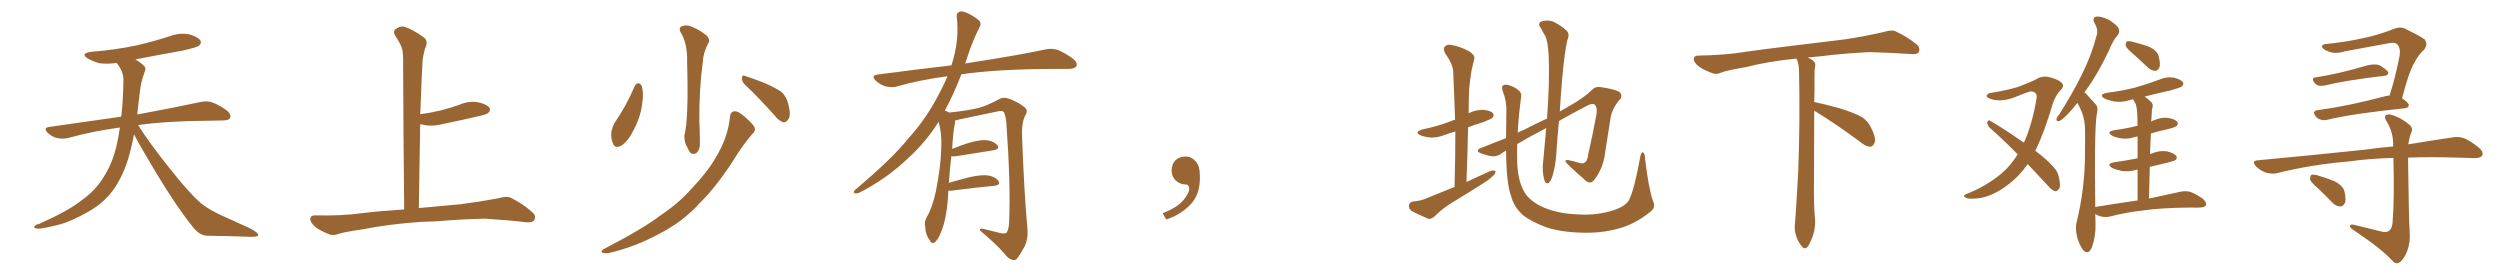 <svg xmlns="http://www.w3.org/2000/svg" xmlns:xlink="http://www.w3.org/1999/xlink" width="1350" height="150"><path fill="#996633" padding="10" d="M72.36 72.51L72.36 72.51L72.36 72.51Q71.19 78.96 69.29 85.55L69.29 85.55Q65.92 96.39 60.50 103.42L60.50 103.42Q55.81 109.57 48.34 113.96L48.34 113.96Q38.67 119.53 31.93 121.29L31.93 121.29Q22.56 123.63 20.21 123.49L20.21 123.49Q17.72 123.05 18.60 122.17L18.60 122.17Q19.04 121.44 21.24 120.85L21.24 120.85Q36.77 113.96 43.95 108.25L43.95 108.25Q51.56 102.83 55.66 96.09L55.66 96.09Q61.67 87.01 63.87 74.12L63.87 74.12Q64.31 71.48 64.75 68.85L64.75 68.85Q49.80 70.90 36.62 74.56L36.62 74.56Q33.98 75.15 30.76 74.56L30.76 74.56Q27.98 73.83 25.63 71.63L25.63 71.63Q23.29 68.99 26.51 68.55L26.51 68.55Q47.31 65.63 65.48 62.99L65.48 62.99Q66.50 54.05 66.65 43.07L66.65 43.07Q66.65 38.53 62.99 33.98L62.99 33.98Q58.01 34.72 53.61 34.13L53.61 34.13Q50.10 33.11 47.46 31.64L47.46 31.64Q43.07 28.86 49.22 27.98L49.22 27.98Q62.11 26.95 73.24 24.61L73.24 24.61Q83.06 22.41 92.29 19.34L92.29 19.34Q97.41 17.58 102.39 18.60L102.39 18.60Q107.23 20.07 108.25 21.97L108.25 21.97Q108.98 23.29 107.52 24.61L107.52 24.61Q106.35 25.63 98.29 27.39L98.29 27.39Q85.11 29.74 73.10 32.08L73.10 32.08Q75.88 33.69 77.64 35.45L77.64 35.45Q79.10 36.62 78.22 38.53L78.22 38.53Q75.88 44.82 75.44 50.24L75.44 50.24Q75 53.61 74.56 57.57L74.56 57.57Q74.27 59.62 74.12 61.82L74.12 61.82Q95.51 57.86 108.25 55.08L108.25 55.08Q111.62 54.35 114.40 55.22L114.40 55.22Q117.92 56.40 122.46 59.62L122.46 59.62Q125.10 61.82 124.22 63.72L124.22 63.72Q123.49 65.04 120.41 65.04L120.41 65.04Q116.89 65.19 112.94 65.19L112.94 65.19Q90.09 65.33 74.56 67.53L74.56 67.53Q80.86 77.49 91.55 90.82L91.55 90.82Q102.39 104.59 108.69 109.86L108.69 109.86Q113.38 113.67 121.88 117.33L121.88 117.33Q128.47 120.41 134.77 123.19L134.77 123.19Q139.60 125.68 139.45 127.00L139.45 127.00Q139.31 128.03 134.77 127.88L134.77 127.88Q124.07 127.44 111.62 127.29L111.62 127.29Q107.37 127.00 103.71 122.02L103.71 122.02Q95.36 111.62 84.38 93.46L84.38 93.46Q75.59 78.81 72.36 72.51ZM227.34 119.82L227.34 119.82L227.34 119.82Q210.21 121.00 196.14 123.78L196.14 123.78Q185.30 125.39 182.96 126.27L182.96 126.27Q180.03 127.29 178.27 126.71L178.27 126.71Q173.14 124.80 170.36 122.61L170.36 122.61Q167.43 120.12 167.58 118.21L167.58 118.21Q167.72 116.31 170.07 116.31L170.07 116.31Q185.01 116.60 195.26 115.14L195.26 115.14Q203.17 114.11 218.26 113.09L218.26 113.09Q217.82 71.63 217.68 34.72L217.68 34.72Q217.82 29.74 217.24 26.66L217.24 26.66Q216.50 23.88 213.28 19.04L213.28 19.04Q212.26 17.29 213.28 15.97L213.28 15.97Q215.77 13.92 218.12 14.36L218.12 14.36Q222.95 15.82 229.10 20.36L229.10 20.36Q231.45 22.56 229.54 26.07L229.54 26.07Q228.66 29.44 228.22 32.23L228.22 32.23Q227.64 41.89 227.05 59.47L227.05 59.47Q226.90 60.64 226.90 61.67L226.90 61.67Q232.62 60.94 238.04 59.62L238.04 59.62Q243.31 58.30 248.14 56.54L248.14 56.54Q253.13 54.35 258.11 55.22L258.11 55.22Q262.94 56.25 264.26 58.15L264.26 58.15Q265.14 59.62 263.67 60.94L263.67 60.94Q263.09 61.67 258.69 62.70L258.69 62.70Q249.17 64.89 239.94 66.80L239.94 66.80Q234.81 68.26 229.98 67.68L229.98 67.68Q228.37 67.24 226.90 67.09L226.90 67.09Q226.61 88.48 226.17 112.35L226.17 112.35Q234.38 111.62 248.58 110.30L248.58 110.30Q258.98 108.98 269.09 107.08L269.09 107.08Q273.49 105.76 275.83 106.79L275.83 106.79Q282.86 110.30 287.70 114.84L287.70 114.84Q289.75 116.75 288.43 118.95L288.43 118.95Q287.40 120.41 283.45 119.97L283.45 119.97Q275.83 118.95 261.62 118.07L261.62 118.07Q251.07 118.36 242.72 118.95L242.72 118.95Q235.25 119.68 227.34 119.82ZM342.77 46.44L342.77 46.44Q343.36 45.12 344.82 44.97L344.82 44.97Q346.00 45.12 346.58 46.58L346.58 46.58Q347.75 50.68 346.73 56.10L346.73 56.10Q346.00 63.13 341.89 70.75L341.89 70.75Q339.40 75.88 335.74 78.52L335.74 78.52Q332.08 80.57 331.05 77.49L331.05 77.49Q329.74 75 330.18 70.90L330.18 70.90Q330.76 68.41 331.79 66.50L331.79 66.50Q338.23 57.13 342.77 46.44ZM367.38 17.14L367.38 17.14Q366.36 14.65 368.55 14.06L368.55 14.06Q370.90 13.18 373.68 14.50L373.68 14.50Q378.08 16.26 381.74 19.34L381.74 19.34Q383.64 21.53 382.62 23.00L382.62 23.00Q379.69 28.71 379.54 33.25L379.54 33.25Q377.49 48.49 377.64 65.33L377.64 65.33Q377.93 70.61 377.93 76.32L377.93 76.32Q378.22 80.86 376.03 82.62L376.03 82.62Q373.54 84.08 372.07 81.45L372.07 81.45Q371.19 79.54 370.31 78.08L370.31 78.08Q369.43 75.44 369.58 73.10L369.58 73.10Q371.92 64.45 371.04 33.54L371.04 33.54Q371.34 23.44 367.38 17.14ZM402.25 45.70L402.25 45.70Q400.63 44.24 400.63 42.04L400.63 42.04Q400.93 40.14 402.39 41.02L402.39 41.02Q406.20 42.19 413.23 44.97L413.23 44.97Q419.38 47.75 422.02 49.66L422.02 49.66Q424.66 52.15 425.54 55.81L425.54 55.81Q427.44 62.70 425.54 64.60L425.54 64.60Q424.37 66.21 423.05 66.06L423.05 66.06Q420.56 65.33 418.21 62.26L418.21 62.26Q409.42 52.44 402.25 45.70ZM394.19 62.99L394.19 62.99L394.19 62.99Q394.48 60.21 396.83 60.06L396.83 60.06Q398.73 60.06 401.95 62.84L401.95 62.84Q406.64 66.94 407.52 68.85L407.52 68.85Q408.11 70.90 406.35 72.22L406.35 72.22Q402.25 77.05 398.73 82.32L398.73 82.32Q387.89 99.90 377.78 109.72L377.78 109.72Q368.85 119.68 355.96 126.27L355.96 126.27Q342.77 133.45 328.56 136.67L328.56 136.67Q326.51 136.96 325.20 136.38L325.20 136.38Q324.32 135.64 325.78 134.62L325.78 134.62Q347.61 123.34 356.84 116.16L356.84 116.16Q366.21 110.01 373.39 101.95L373.39 101.95Q381.59 93.46 386.57 84.96L386.57 84.96Q393.16 74.12 394.19 62.99ZM512.11 102.98L512.11 102.98L512.11 102.98Q511.96 105.32 511.82 108.11L511.82 108.11Q510.94 118.65 508.15 125.39L508.15 125.39Q506.40 129.93 504.49 130.96L504.49 130.96Q503.03 131.84 502.00 129.64L502.00 129.64Q499.80 126.86 499.66 122.75L499.66 122.75Q498.93 119.97 500.39 117.33L500.39 117.33Q503.47 112.21 505.37 103.27L505.37 103.27Q508.15 89.65 508.30 78.96L508.30 78.96Q508.59 71.92 506.84 65.77L506.84 65.77Q500.24 76.46 490.43 85.40L490.43 85.40Q478.56 96.68 464.36 103.86L464.36 103.86Q462.74 104.74 461.43 104.30L461.43 104.30Q460.55 104.00 461.57 102.69L461.57 102.69Q482.08 85.40 490.14 75.15L490.14 75.15Q498.34 66.21 504.20 55.96L504.20 55.96Q508.59 48.34 511.67 41.16L511.67 41.16Q497.02 43.07 484.13 46.73L484.13 46.73Q481.49 47.46 477.98 46.58L477.98 46.58Q475.20 45.70 472.85 43.51L472.85 43.51Q470.21 40.72 473.73 40.28L473.73 40.28Q494.82 37.50 513.72 35.30L513.72 35.30Q513.87 34.72 514.01 34.57L514.01 34.57Q518.12 21.53 516.65 9.23L516.65 9.23Q516.36 6.88 518.26 6.30L518.26 6.30Q519.73 5.71 523.24 7.47L523.24 7.47Q528.08 10.11 529.10 11.57L529.10 11.57Q529.98 13.18 528.96 14.65L528.96 14.65Q525.88 20.80 523.54 27.39L523.54 27.39Q522.22 31.05 521.19 34.28L521.19 34.28Q522.51 33.98 523.83 33.84L523.83 33.84Q549.76 29.88 564.70 26.66L564.70 26.66Q568.07 25.93 571.14 26.95L571.14 26.95Q574.80 28.42 579.35 31.64L579.35 31.64Q582.13 33.84 581.25 35.74L581.25 35.74Q580.37 37.21 577.15 37.21L577.15 37.21Q573.34 37.21 568.95 37.21L568.95 37.21Q537.74 37.35 519.14 40.14L519.14 40.14Q514.75 51.42 510.21 59.77L510.21 59.77Q511.23 59.91 512.55 60.79L512.55 60.79Q523.54 59.62 528.96 58.15L528.96 58.15Q533.20 56.98 539.94 53.32L539.94 53.32Q542.14 52.29 544.92 53.32L544.92 53.32Q550.34 55.37 553.56 58.15L553.56 58.15Q555.32 59.77 553.56 62.55L553.56 62.55Q551.51 66.36 551.95 74.85L551.95 74.85Q553.13 105.62 554.88 124.22L554.88 124.22Q555.18 128.91 553.42 132.86L553.42 132.86Q551.07 137.26 549.32 139.45L549.32 139.45Q548.14 140.92 546.68 140.33L546.68 140.33Q544.34 139.75 542.43 136.96L542.43 136.96Q537.60 131.54 529.10 124.37L529.10 124.37Q529.10 122.90 531.88 123.78L531.88 123.78Q535.99 124.80 540.09 125.83L540.09 125.83Q543.02 126.42 543.60 125.54L543.60 125.54Q544.78 123.93 544.92 119.97L544.92 119.97Q545.80 99.76 543.46 66.65L543.46 66.65Q543.16 63.13 542.29 60.94L542.29 60.94Q541.55 59.33 538.48 60.21L538.48 60.21Q528.52 62.26 518.26 64.45L518.26 64.45Q516.80 64.89 515.77 65.04L515.77 65.04Q515.77 65.77 515.63 66.80L515.63 66.80Q514.75 70.17 514.16 80.42L514.16 80.42Q518.41 78.66 522.95 77.20L522.95 77.20Q529.39 75.29 533.06 75.73L533.06 75.73Q536.87 76.32 538.62 78.52L538.62 78.52Q540.09 80.57 536.43 81.15L536.43 81.15Q527.78 82.47 516.21 84.38L516.21 84.38Q514.60 84.52 513.72 84.38L513.72 84.38Q512.99 90.38 512.40 98.73L512.40 98.73Q517.82 97.12 523.68 95.65L523.68 95.65Q530.13 94.19 533.79 94.78L533.79 94.78Q537.74 95.51 539.21 97.85L539.21 97.85Q540.53 99.90 536.87 100.34L536.87 100.34Q527.05 101.22 513.72 102.98L513.72 102.98Q512.70 102.98 512.11 102.98ZM647.75 91.99L647.75 91.99L647.75 91.99Q648.93 103.27 643.65 109.57L643.65 109.57Q638.09 115.87 629.74 118.51L629.74 118.51L627.83 115.14Q636.47 111.77 639.70 107.23L639.70 107.23Q642.19 103.86 642.19 101.95L642.19 101.95Q642.04 99.61 640.14 99.61L640.14 99.61Q637.06 99.61 634.72 97.27L634.72 97.27Q632.67 95.21 632.67 91.99L632.67 91.99Q632.81 88.48 634.72 86.57L634.72 86.57Q636.91 84.52 640.14 84.52L640.14 84.52Q642.92 84.52 644.82 86.28L644.82 86.28Q647.31 88.33 647.75 91.99ZM785.45 100.93L785.45 100.93Q785.89 85.25 785.89 71.04L785.89 71.04Q782.67 71.92 780.32 72.80L780.32 72.80Q776.37 74.41 772.41 74.27L772.41 74.27Q769.48 73.97 767.14 73.10L767.14 73.10Q763.33 71.34 768.16 69.87L768.16 69.87Q775.93 68.26 782.23 65.92L782.23 65.92Q783.84 65.19 785.74 64.60L785.74 64.60Q785.30 51.27 784.72 38.96L784.72 38.96Q784.72 34.86 780.32 28.71L780.32 28.71Q779.15 26.22 780.18 25.20L780.18 25.20Q781.35 23.73 783.98 24.32L783.98 24.32Q787.94 24.90 793.36 27.69L793.36 27.69Q796.58 29.88 796.14 31.64L796.14 31.64Q795.56 34.28 794.68 37.79L794.68 37.79Q793.95 42.04 793.36 47.90L793.36 47.90Q793.07 54.49 793.07 61.23L793.07 61.23Q793.07 61.08 793.21 61.08L793.21 61.08Q797.02 59.18 801.12 59.33L801.12 59.33Q805.22 59.77 806.25 61.23L806.25 61.23Q806.98 62.26 805.96 63.57L805.96 63.57Q805.22 64.31 800.68 66.06L800.68 66.06Q796.44 67.38 792.77 68.70L792.77 68.70Q792.48 82.91 791.89 98.29L791.89 98.29Q798.63 95.07 804.93 92.29L804.93 92.29Q806.69 91.85 807.57 92.43L807.57 92.43Q807.71 93.75 805.96 95.21L805.96 95.21Q803.76 97.27 800.68 99.17L800.68 99.17Q792.63 104.30 784.57 109.13L784.57 109.13Q779.15 112.35 774.61 116.89L774.61 116.89Q772.85 118.36 771.39 118.21L771.39 118.21Q765.97 115.87 762.30 113.96L762.30 113.96Q760.69 112.79 760.84 110.89L760.84 110.89Q760.99 109.28 762.89 108.84L762.89 108.84Q767.29 108.40 769.63 107.37L769.63 107.37Q777.83 104.00 785.45 100.93ZM892.53 108.25L892.53 108.25L892.53 108.25Q894.29 111.91 891.50 114.11L891.50 114.11Q884.18 120.12 876.27 122.75L876.27 122.75Q867.04 125.68 856.93 125.68L856.93 125.68Q844.34 125.68 835.40 122.90L835.40 122.90Q826.76 119.68 822.22 116.02L822.22 116.02Q817.38 111.47 816.06 106.05L816.06 106.05Q813.43 99.46 813.28 81.30L813.28 81.30Q811.38 82.32 810.79 82.91L810.79 82.91Q807.71 85.11 804.05 84.08L804.05 84.08Q798.05 82.62 798.05 81.59L798.05 81.59Q798.05 80.27 799.95 79.83L799.95 79.83Q805.22 77.78 813.28 74.56L813.28 74.56Q813.28 67.97 813.43 60.35L813.43 60.35Q813.72 54.79 811.52 49.37L811.52 49.37Q810.64 46.73 811.67 46.14L811.67 46.14Q812.84 45.41 814.75 46.00L814.75 46.00Q818.26 47.02 820.17 48.93L820.17 48.93Q821.92 50.24 821.34 52.88L821.34 52.88Q820.02 62.70 819.58 71.63L819.58 71.63Q821.04 70.75 822.80 70.17L822.80 70.17Q829.25 66.80 835.40 64.01L835.40 64.01Q836.87 44.38 836.28 29.88L836.28 29.88Q835.84 22.12 834.38 19.34L834.38 19.34Q833.35 17.87 832.32 15.53L832.32 15.53Q830.13 13.04 832.03 11.72L832.03 11.72Q835.69 10.40 839.21 11.87L839.21 11.87Q843.60 14.21 845.95 16.55L845.95 16.55Q847.85 18.46 846.39 21.53L846.39 21.53Q844.92 27.69 843.60 42.19L843.60 42.19Q842.87 50.83 842.29 60.21L842.29 60.21Q845.07 58.59 847.41 57.28L847.41 57.28Q855.62 52.59 859.72 48.49L859.72 48.49Q861.47 46.58 864.26 47.02L864.26 47.02Q871.44 48.05 874.22 49.51L874.22 49.51Q876.42 51.12 874.95 53.47L874.95 53.47Q870.85 58.01 869.82 62.99L869.82 62.99Q868.36 72.36 866.89 81.59L866.89 81.59Q865.87 90.82 860.89 97.12L860.89 97.12Q858.54 100.20 855.32 96.68L855.32 96.68Q846.24 88.77 845.36 87.30L845.36 87.30Q844.92 86.28 846.83 86.43L846.83 86.43Q849.76 87.01 852.54 87.89L852.54 87.89Q857.08 89.50 857.67 83.20L857.67 83.20Q860.01 72.95 861.47 64.89L861.47 64.89Q862.94 59.03 861.62 57.13L861.62 57.13Q860.89 55.52 858.11 56.54L858.11 56.54Q848.88 61.23 841.85 65.33L841.85 65.33Q840.97 73.97 840.38 83.35L840.38 83.35Q840.09 88.92 838.33 95.07L838.33 95.07Q837.45 97.71 836.43 98.73L836.43 98.73Q834.96 99.61 834.08 97.71L834.08 97.71Q833.06 94.48 833.06 89.94L833.06 89.94Q833.94 80.71 834.96 69.14L834.96 69.14Q825.15 74.27 819.29 77.78L819.29 77.78Q819.14 83.06 819.29 87.89L819.29 87.89Q819.73 97.56 822.80 102.98L822.80 102.98Q825 107.67 832.03 111.33L832.03 111.33Q839.79 114.99 849.17 115.58L849.17 115.58Q860.01 116.60 868.80 114.26L868.80 114.26Q877.29 112.06 879.64 108.11L879.64 108.11Q882.57 102.39 885.79 84.38L885.79 84.38Q886.38 81.88 887.26 82.32L887.26 82.32Q888.28 82.91 888.28 85.25L888.28 85.25Q890.33 102.39 892.53 108.25ZM979.69 59.77L979.69 59.77L979.69 59.77Q979.54 79.98 979.54 98.58L979.54 98.58Q979.39 110.01 979.98 116.60L979.98 116.60Q980.57 120.70 979.54 125.24L979.54 125.24Q978.81 128.47 976.61 132.57L976.61 132.57Q974.85 135.35 972.95 133.01L972.95 133.01Q970.75 130.37 969.73 126.86L969.73 126.86Q968.85 123.63 969.29 120.56L969.29 120.56Q969.73 116.46 971.04 92.58L971.04 92.58Q972.07 65.04 971.48 38.23L971.48 38.23Q971.34 33.84 970.02 31.64L970.02 31.64Q955.08 33.11 943.07 36.18L943.07 36.18Q932.08 38.09 929.74 39.11L929.74 39.11Q926.95 40.28 925.20 39.70L925.20 39.70Q920.21 37.94 917.58 36.04L917.58 36.04Q914.50 33.69 914.65 31.79L914.65 31.79Q914.79 30.03 916.99 30.03L916.99 30.03Q932.23 29.74 942.48 27.98L942.48 27.98Q951.71 26.66 969.87 24.46L969.87 24.46Q978.81 23.44 996.39 21.24L996.39 21.24Q1006.93 19.63 1017.19 17.29L1017.19 17.29Q1021.29 15.97 1023.49 16.85L1023.49 16.85Q1030.37 20.07 1035.21 24.17L1035.21 24.17Q1037.11 26.07 1036.08 28.27L1036.08 28.27Q1035.06 29.59 1031.40 29.15L1031.40 29.15Q1023.63 28.56 1009.13 28.13L1009.13 28.13Q998.44 28.71 989.94 29.59L989.94 29.59Q983.20 30.47 976.17 31.05L976.17 31.05Q978.22 31.93 979.25 32.96L979.25 32.96Q980.71 34.13 980.13 36.04L980.13 36.04Q979.69 37.94 979.83 49.07L979.83 49.07Q979.69 52.00 979.69 55.08L979.69 55.08Q984.81 56.10 993.31 58.45L993.31 58.45Q1001.81 61.08 1005.76 63.43L1005.76 63.43Q1008.84 65.63 1010.30 68.85L1010.30 68.85Q1013.53 75.15 1012.06 77.49L1012.06 77.49Q1011.18 79.25 1009.72 79.25L1009.72 79.25Q1007.37 79.10 1004.30 76.46L1004.30 76.46Q990.82 66.50 979.69 59.77ZM1094.97 88.62L1094.97 88.62Q1090.43 95.07 1084.72 99.46L1084.72 99.46Q1075.93 106.20 1068.31 107.08L1068.31 107.08Q1062.30 107.67 1061.43 106.64L1061.43 106.64Q1059.67 105.76 1061.57 104.88L1061.57 104.88Q1071.97 100.93 1080.76 93.75L1080.76 93.75Q1085.60 89.65 1089.55 83.35L1089.55 83.35Q1081.64 75.29 1074.46 68.99L1074.46 68.99Q1073.14 67.68 1073.14 65.92L1073.14 65.92Q1073.58 64.60 1074.61 65.19L1074.61 65.19Q1081.35 68.99 1092.92 77.05L1092.92 77.05Q1097.31 67.38 1099.66 53.61L1099.66 53.61Q1100.54 49.51 1096.58 49.37L1096.58 49.37Q1095.26 49.51 1087.35 52.73L1087.35 52.73Q1080.47 55.22 1075.05 53.47L1075.05 53.47Q1072.27 52.44 1072.85 51.42L1072.85 51.42Q1073.58 50.24 1075.49 50.10L1075.49 50.10Q1084.42 48.63 1089.84 46.88L1089.84 46.88Q1095.12 44.97 1099.07 43.07L1099.07 43.07Q1102.73 40.72 1106.40 41.60L1106.40 41.60Q1111.23 42.77 1113.13 44.53L1113.13 44.53Q1115.19 46.44 1112.55 48.78L1112.55 48.78Q1109.91 51.71 1108.45 56.10L1108.45 56.10Q1104.05 71.19 1099.07 81.45L1099.07 81.45Q1105.81 86.43 1109.03 90.38L1109.03 90.38Q1111.08 92.43 1111.67 95.21L1111.67 95.21Q1113.13 100.78 1111.67 102.25L1111.67 102.25Q1110.64 103.42 1109.62 103.27L1109.62 103.27Q1107.71 102.54 1105.81 100.20L1105.81 100.20Q1099.95 94.04 1094.97 88.62ZM1152.10 29.30L1152.10 29.30Q1148.44 26.22 1147.85 24.76L1147.85 24.76Q1147.85 23.00 1148.44 22.41L1148.44 22.41Q1149.32 21.97 1151.51 22.56L1151.51 22.56Q1156.35 23.73 1160.45 25.20L1160.45 25.20Q1164.70 27.25 1165.58 30.03L1165.58 30.03Q1166.75 34.28 1166.16 36.18L1166.16 36.18Q1165.43 38.09 1163.96 38.23L1163.96 38.23Q1161.77 38.23 1159.86 36.47L1159.86 36.47Q1155.76 32.52 1152.10 29.30ZM1154.30 108.25L1154.30 108.25L1154.30 108.25Q1154.30 98.88 1154.30 91.70L1154.30 91.70Q1153.86 91.55 1153.71 91.70L1153.71 91.70Q1149.61 92.87 1145.65 92.29L1145.65 92.29Q1142.72 91.70 1140.53 90.67L1140.53 90.67Q1137.01 88.48 1141.85 87.60L1141.85 87.60Q1148.00 86.72 1153.27 85.69L1153.27 85.69Q1153.71 85.55 1154.30 85.40L1154.30 85.40Q1154.30 78.22 1154.30 73.68L1154.30 73.68Q1153.42 73.83 1152.83 73.97L1152.83 73.97Q1149.02 75.29 1145.36 74.71L1145.36 74.71Q1142.43 74.27 1140.53 73.24L1140.53 73.24Q1137.16 71.19 1141.70 70.31L1141.70 70.31Q1148.29 69.43 1154.00 67.97L1154.00 67.97Q1154.15 67.97 1154.30 67.97L1154.30 67.97Q1154.15 64.16 1154.15 63.13L1154.15 63.13Q1154.15 58.89 1153.27 56.10L1153.27 56.10Q1152.54 54.93 1151.95 53.61L1151.95 53.61Q1150.63 53.76 1149.61 54.20L1149.61 54.20Q1145.51 55.37 1141.55 54.79L1141.55 54.79Q1138.62 54.20 1136.43 53.17L1136.43 53.17Q1132.91 51.12 1137.74 50.10L1137.74 50.10Q1146.24 49.07 1153.42 47.17L1153.42 47.17Q1160.01 45.26 1165.87 43.07L1165.87 43.07Q1169.68 41.31 1173.78 41.89L1173.78 41.89Q1177.73 42.92 1178.76 44.38L1178.76 44.38Q1179.35 45.56 1178.32 46.58L1178.32 46.58Q1177.59 47.31 1172.31 48.78L1172.31 48.78Q1164.84 50.39 1158.11 52.15L1158.11 52.15Q1159.86 53.32 1161.62 55.08L1161.62 55.08Q1163.09 56.40 1162.06 59.18L1162.06 59.18Q1161.91 61.23 1161.77 64.01L1161.77 64.01Q1161.62 64.75 1161.62 65.63L1161.62 65.63Q1162.35 65.19 1163.67 64.75L1163.67 64.75Q1167.48 63.13 1171.14 63.72L1171.14 63.72Q1174.80 64.45 1175.83 65.92L1175.83 65.92Q1176.42 66.94 1175.39 67.97L1175.39 67.97Q1174.80 68.70 1170.70 69.73L1170.70 69.73Q1165.87 70.75 1161.47 72.07L1161.47 72.07Q1161.18 77.49 1161.04 83.35L1161.04 83.35Q1161.47 82.91 1162.35 82.76L1162.35 82.76Q1166.16 81.15 1170.26 81.74L1170.26 81.74Q1174.22 82.76 1175.24 84.23L1175.24 84.23Q1175.83 85.40 1174.80 86.43L1174.80 86.43Q1174.22 86.87 1170.26 87.89L1170.26 87.89Q1165.43 89.06 1160.89 90.09L1160.89 90.09Q1160.60 98.29 1160.45 107.23L1160.45 107.23Q1170.70 105.03 1177.29 103.56L1177.29 103.56Q1180.22 102.98 1182.57 103.56L1182.57 103.56Q1185.64 104.59 1189.60 107.37L1189.60 107.37Q1191.80 109.42 1191.21 110.89L1191.21 110.89Q1190.48 112.06 1187.84 112.06L1187.84 112.06Q1185.79 112.21 1183.45 112.06L1183.45 112.06Q1166.89 112.21 1157.08 113.67L1157.08 113.67Q1147.85 114.70 1139.50 116.89L1139.50 116.89Q1137.30 117.48 1134.52 116.89L1134.52 116.89Q1132.76 116.46 1131.45 115.58L1131.45 115.58Q1131.45 118.21 1131.59 121.00L1131.59 121.00Q1131.74 127.88 1129.54 133.74L1129.54 133.74Q1127.78 137.70 1125.15 135.35L1125.15 135.35Q1123.54 133.59 1121.78 128.61L1121.78 128.61Q1120.61 123.63 1121.19 120.85L1121.19 120.85Q1126.03 101.22 1125.88 82.18L1125.88 82.18Q1126.03 75.59 1125.88 68.41L1125.88 68.41Q1125.59 62.84 1122.80 57.42L1122.80 57.42Q1122.22 56.54 1121.78 55.52L1121.78 55.52Q1119.14 59.03 1116.80 61.38L1116.80 61.38Q1113.57 64.75 1112.11 65.33L1112.11 65.33Q1110.35 65.77 1110.50 64.31L1110.50 64.31Q1110.64 63.28 1111.96 61.82L1111.96 61.82Q1119.14 50.54 1124.12 40.43L1124.12 40.43Q1129.39 29.88 1132.18 19.19L1132.18 19.19Q1133.20 15.97 1131.01 12.45L1131.01 12.45Q1129.54 9.52 1132.18 8.94L1132.18 8.94Q1134.81 8.79 1138.77 10.69L1138.77 10.69Q1143.16 13.48 1144.04 15.23L1144.04 15.23Q1144.78 16.99 1143.75 18.75L1143.75 18.75Q1141.11 21.53 1138.77 27.39L1138.77 27.39Q1132.76 39.99 1126.90 48.05L1126.90 48.05Q1126.17 48.93 1125.59 49.95L1125.59 49.95Q1126.61 50.54 1127.20 51.42L1127.20 51.42Q1129.10 53.47 1131.88 56.54L1131.88 56.54Q1133.20 58.15 1132.18 62.11L1132.18 62.11Q1130.86 71.63 1131.45 111.77L1131.45 111.77Q1143.60 109.72 1154.30 108.25ZM1250.68 41.75L1250.68 41.75Q1262.99 39.84 1278.37 35.30L1278.37 35.30Q1282.76 34.28 1285.11 35.30L1285.11 35.30Q1289.79 38.23 1289.65 39.26L1289.65 39.26Q1289.50 40.72 1288.04 40.87L1288.04 40.87Q1265.77 43.51 1255.52 46.14L1255.52 46.14Q1253.61 46.44 1252.15 46.29L1252.15 46.29Q1250.68 45.85 1249.66 44.53L1249.66 44.53Q1247.90 41.89 1250.68 41.75ZM1290.38 51.56L1290.38 51.56Q1293.46 42.04 1295.80 30.03L1295.80 30.03Q1296.39 25.78 1294.48 23.88L1294.48 23.88Q1293.31 22.71 1290.23 23.29L1290.23 23.29Q1278.37 25.49 1266.36 27.69L1266.36 27.69Q1260.79 29.44 1257.13 27.69L1257.13 27.69Q1254.35 26.66 1253.91 25.34L1253.91 25.34Q1253.61 23.88 1256.25 23.73L1256.25 23.73Q1266.94 22.71 1277.20 20.36L1277.20 20.36Q1284.81 18.75 1292.87 15.53L1292.87 15.53Q1296.09 14.21 1298.88 15.53L1298.88 15.53Q1306.64 19.34 1309.28 21.24L1309.28 21.24Q1311.33 24.02 1308.98 26.81L1308.98 26.81Q1306.05 29.44 1303.71 33.98L1303.71 33.98Q1300.78 38.82 1297.12 53.03L1297.12 53.03Q1300.78 55.66 1300.78 56.69L1300.78 56.69Q1300.63 58.30 1298.73 58.45L1298.73 58.45Q1270.31 61.38 1257.13 64.60L1257.13 64.60Q1254.93 65.19 1253.17 64.60L1253.17 64.60Q1251.42 64.16 1250.39 62.70L1250.39 62.70Q1248.34 59.91 1251.56 59.47L1251.56 59.47Q1267.97 57.28 1287.89 52.00L1287.89 52.00Q1288.92 51.71 1290.38 51.56ZM1286.28 125.10L1286.28 125.10Q1288.62 125.68 1290.09 124.66L1290.09 124.66Q1291.85 123.19 1291.99 119.97L1291.99 119.97Q1293.02 107.37 1292.43 85.25L1292.43 85.25Q1278.66 85.69 1268.55 87.16L1268.55 87.16Q1247.90 88.92 1229.74 93.46L1229.74 93.46Q1227.10 94.19 1223.44 93.16L1223.44 93.16Q1220.51 92.14 1218.16 89.79L1218.16 89.79Q1215.67 86.72 1219.19 86.57L1219.19 86.57Q1250.24 83.64 1276.76 80.86L1276.76 80.86Q1285.11 79.69 1292.29 79.10L1292.29 79.10Q1292.29 78.66 1292.29 78.22L1292.29 78.22Q1292.43 71.63 1288.92 65.77L1288.92 65.77Q1287.30 63.43 1288.18 62.40L1288.18 62.40Q1289.50 61.23 1292.29 62.26L1292.29 62.26Q1296.83 63.87 1300.78 67.09L1300.78 67.09Q1303.42 69.14 1301.95 71.92L1301.95 71.92Q1300.93 74.71 1300.49 77.93L1300.49 77.93Q1313.96 75.73 1323.78 74.27L1323.78 74.27Q1327.15 73.54 1330.37 74.56L1330.37 74.56Q1334.03 76.03 1338.57 79.69L1338.57 79.69Q1341.36 82.18 1340.33 84.08L1340.33 84.08Q1339.45 85.40 1336.23 85.40L1336.23 85.40Q1331.69 85.25 1326.71 85.11L1326.71 85.11Q1312.21 84.67 1300.34 85.11L1300.34 85.11Q1300.78 119.53 1301.22 124.95L1301.22 124.95Q1301.66 130.96 1299.90 135.50L1299.90 135.50Q1298.44 139.16 1296.53 141.06L1296.53 141.06Q1294.19 143.41 1291.85 140.77L1291.85 140.77Q1285.99 134.33 1270.90 124.22L1270.90 124.22Q1269.14 123.19 1268.99 122.17L1268.99 122.17Q1268.85 121.14 1270.75 121.29L1270.75 121.29Q1278.37 123.19 1286.28 125.10ZM1251.86 101.81L1251.86 101.81L1251.86 101.81Q1247.90 98.44 1247.46 96.97L1247.46 96.97Q1247.46 95.07 1248.05 94.48L1248.05 94.48Q1248.93 94.04 1251.27 94.63L1251.27 94.63Q1256.25 96.09 1260.64 97.85L1260.64 97.85Q1265.04 100.20 1265.92 102.98L1265.92 102.98Q1266.94 107.23 1266.36 109.42L1266.36 109.42Q1265.33 111.47 1263.87 111.47L1263.87 111.47Q1261.52 111.47 1259.62 109.57L1259.62 109.57Q1255.52 105.32 1251.86 101.81Z"/></svg>